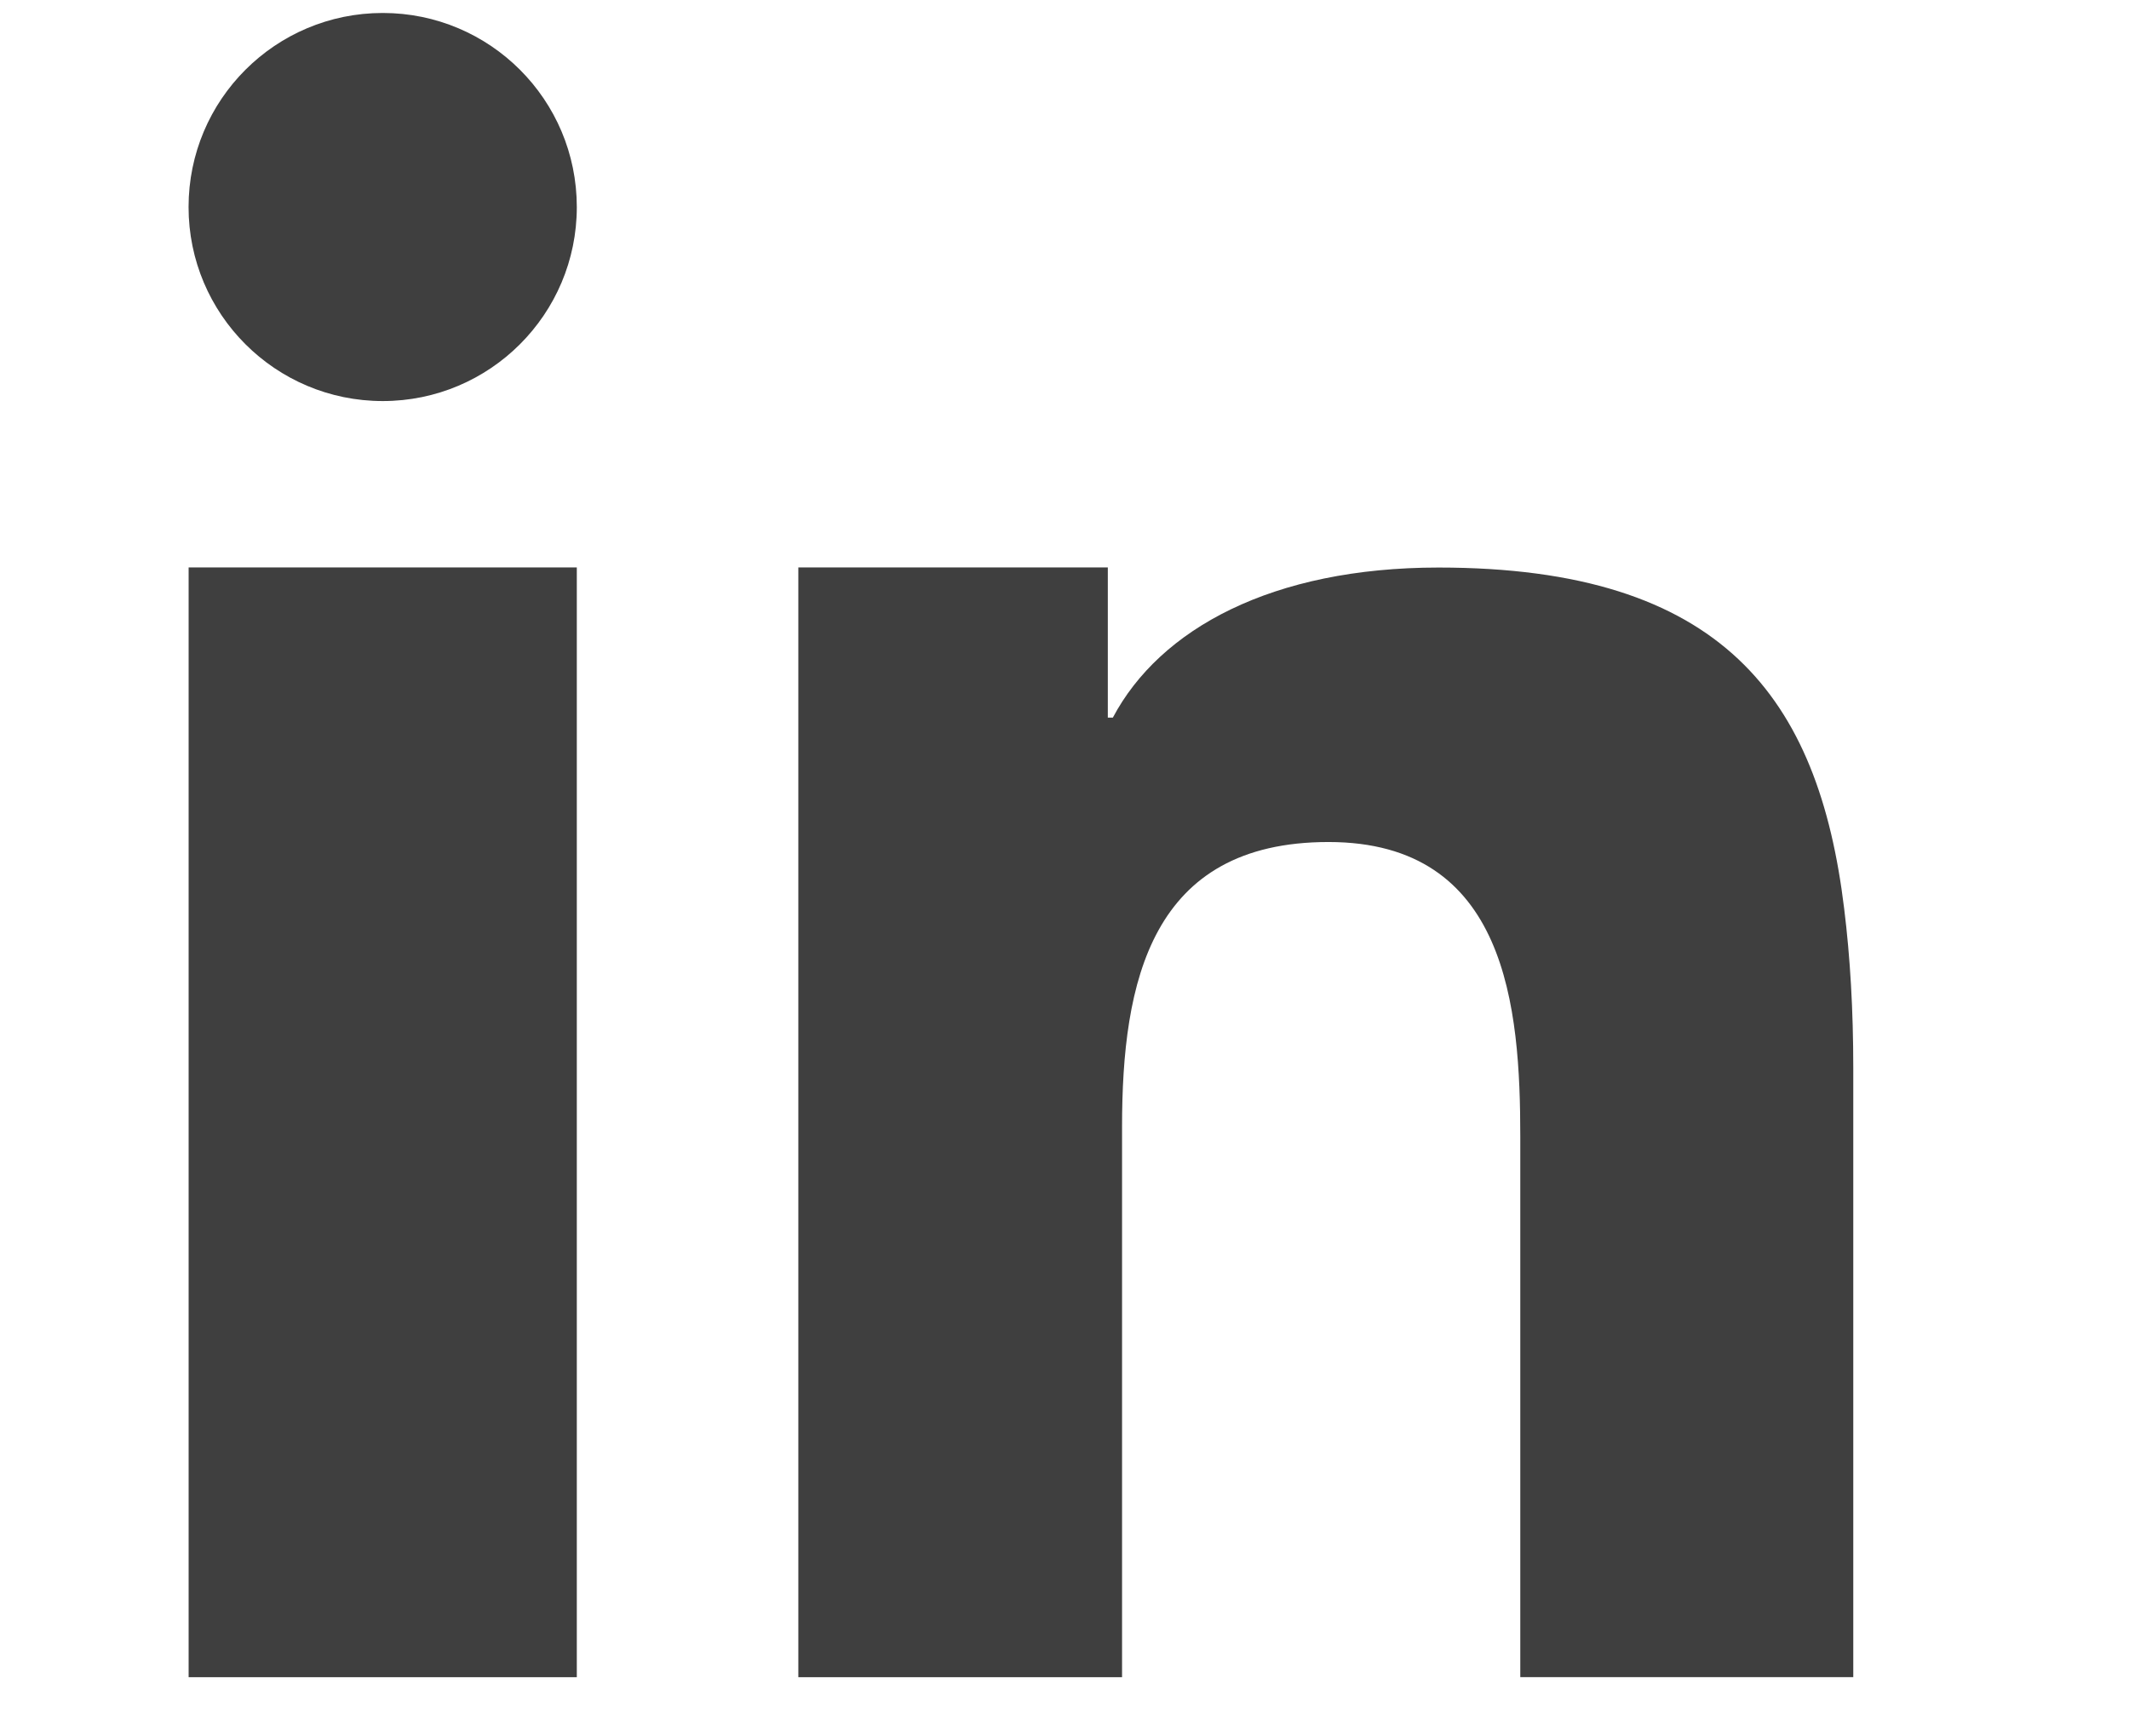<?xml version="1.0" encoding="UTF-8"?> <!-- Generator: Adobe Illustrator 16.0.0, SVG Export Plug-In . SVG Version: 6.00 Build 0) --> <svg xmlns="http://www.w3.org/2000/svg" xmlns:xlink="http://www.w3.org/1999/xlink" version="1.1" id="Layer_1" x="0px" y="0px" width="32.167px" height="26.234px" viewBox="0 0 32.167 26.234" xml:space="preserve"> <g id="Layer_1_1_"> <g display="none"> <path display="inline" fill="#424143" d="M-1223.916-1778.315c1.383-0.229,3.194-0.428,5.499-0.428 c2.832,0,4.907,0.659,6.224,1.844c1.218,1.055,1.943,2.667,1.943,4.644c0,2.009-0.593,3.589-1.712,4.741 c-1.515,1.614-3.984,2.438-6.783,2.438c-0.856,0-1.646-0.033-2.305-0.197v8.892h-2.865L-1223.916-1778.315L-1223.916-1778.315z M-1221.051-1767.613c0.626,0.165,1.416,0.23,2.371,0.23c3.458,0,5.565-1.68,5.565-4.742c0-2.932-2.075-4.348-5.236-4.348 c-1.251,0-2.206,0.1-2.7,0.23V-1767.613z"></path> <path display="inline" fill="#424143" d="M-1191.942-1766.79h-8.627v8.001h9.615v2.404h-12.48v-22.194h11.986v2.404h-9.121v7.014 h8.627V-1766.79z"></path> <path display="inline" fill="#424143" d="M-1184.27-1756.385v-22.194h3.128l7.112,11.229c1.646,2.603,2.931,4.939,3.984,7.212 l0.066-0.033c-0.263-2.964-0.329-5.664-0.329-9.122v-9.286h2.7v22.194h-2.898l-7.046-11.263c-1.548-2.469-3.03-5.005-4.149-7.408 l-0.099,0.032c0.165,2.799,0.23,5.466,0.23,9.154v9.483h-2.699V-1756.385z"></path> <path display="inline" fill="#424143" d="M-1159.64-1778.282c1.745-0.263,3.82-0.461,6.092-0.461c4.116,0,7.047,0.955,8.99,2.766 c1.976,1.812,3.128,4.379,3.128,7.97c0,3.621-1.12,6.585-3.194,8.627c-2.075,2.074-5.499,3.193-9.813,3.193 c-2.042,0-3.754-0.099-5.203-0.264L-1159.64-1778.282L-1159.64-1778.282z M-1156.775-1758.657 c0.725,0.132,1.778,0.165,2.898,0.165c6.125,0,9.45-3.425,9.45-9.417c0.033-5.236-2.931-8.562-8.989-8.562 c-1.482,0-2.602,0.132-3.359,0.296L-1156.775-1758.657L-1156.775-1758.657z"></path> <path display="inline" fill="#424143" d="M-1131.157-1763.366l-2.305,6.981h-2.963l7.541-22.194h3.458l7.574,22.194h-3.063 l-2.371-6.981H-1131.157z M-1123.879-1765.604l-2.173-6.388c-0.494-1.449-0.823-2.766-1.153-4.05h-0.065 c-0.33,1.316-0.692,2.667-1.12,4.017l-2.173,6.421H-1123.879z"></path> <path display="inline" fill="#424143" d="M-1111.63-1756.385v-22.194h3.128l7.112,11.229c1.646,2.603,2.931,4.939,3.984,7.212 l0.066-0.033c-0.263-2.964-0.329-5.664-0.329-9.122v-9.286h2.7v22.194h-2.898l-7.047-11.263c-1.547-2.469-3.029-5.005-4.149-7.408 l-0.099,0.032c0.165,2.799,0.23,5.466,0.23,9.154v9.483h-2.698V-1756.385z"></path> <path display="inline" fill="#424143" d="M-1082.785-1776.142h-6.75v-2.437h16.431v2.437h-6.783v19.758h-2.898V-1776.142 L-1082.785-1776.142z"></path> <path display="inline" fill="#424143" d="M-1057.726-1778.579h2.864v19.79h9.483v2.404h-12.348L-1057.726-1778.579 L-1057.726-1778.579z"></path> <path display="inline" fill="#424143" d="M-1036.356-1778.579v22.194h-2.864v-22.194H-1036.356z"></path> <path display="inline" fill="#424143" d="M-1011.496-1757.373c-1.284,0.461-3.819,1.218-6.815,1.218 c-3.359,0-6.125-0.855-8.299-2.931c-1.909-1.845-3.095-4.809-3.095-8.266c0.033-6.619,4.577-11.459,12.019-11.459 c2.568,0,4.577,0.561,5.532,1.021l-0.691,2.338c-1.186-0.527-2.667-0.955-4.906-0.955c-5.4,0-8.924,3.359-8.924,8.924 c0,5.63,3.392,8.957,8.562,8.957c1.877,0,3.161-0.264,3.819-0.593v-6.619h-4.511v-2.305h7.31L-1011.496-1757.373 L-1011.496-1757.373z"></path> <path display="inline" fill="#424143" d="M-1001.288-1778.579v9.286h10.734v-9.286h2.898v22.194h-2.898v-10.405h-10.734v10.405 h-2.864v-22.194H-1001.288z"></path> <path display="inline" fill="#424143" d="M-975.503-1776.142h-6.751v-2.437h16.432v2.437h-6.783v19.758h-2.897L-975.503-1776.142 L-975.503-1776.142z"></path> <path display="inline" fill="#424143" d="M-960.785-1759.875c1.284,0.79,3.161,1.449,5.137,1.449c2.931,0,4.643-1.549,4.643-3.787 c0-2.075-1.185-3.261-4.182-4.413c-3.622-1.284-5.861-3.161-5.861-6.29c0-3.458,2.865-6.026,7.179-6.026 c2.272,0,3.918,0.527,4.906,1.087l-0.79,2.338c-0.725-0.395-2.206-1.054-4.215-1.054c-3.029,0-4.182,1.812-4.182,3.326 c0,2.075,1.35,3.095,4.412,4.281c3.754,1.449,5.663,3.26,5.663,6.52c0,3.424-2.535,6.389-7.771,6.389 c-2.141,0-4.479-0.625-5.664-1.416L-960.785-1759.875z"></path> </g> <rect x="-1512.334" y="-1841.878" display="none" fill="#FFFFFF" width="1919.458" height="2639.355"></rect> <g display="none"> <path display="inline" fill="#FFFFFF" d="M-623.709,639.232c0.481-0.08,1.11-0.148,1.911-0.148c0.984,0,1.705,0.229,2.163,0.641 c0.423,0.366,0.675,0.928,0.675,1.614c0,0.697-0.206,1.247-0.595,1.647c-0.526,0.561-1.385,0.847-2.357,0.847 c-0.297,0-0.572-0.011-0.801-0.068v3.09h-0.996V639.232L-623.709,639.232z M-622.713,642.951c0.218,0.058,0.492,0.08,0.824,0.08 c1.202,0,1.934-0.584,1.934-1.648c0-1.019-0.721-1.51-1.82-1.51c-0.435,0-0.767,0.034-0.938,0.08V642.951z"></path> <path display="inline" fill="#FFFFFF" d="M-616.593,639.141h4.154v0.835h-3.159v2.563h2.918v0.824h-2.918v3.489h-0.996 L-616.593,639.141L-616.593,639.141z"></path> <path display="inline" fill="#FFFFFF" d="M-609.763,646.144c0.217,0.023,0.469,0,0.813-0.033c0.583-0.08,1.133-0.32,1.557-0.722 c0.492-0.445,0.847-1.099,0.984-1.979h-0.034c-0.412,0.503-1.007,0.801-1.751,0.801c-1.339,0-2.197-1.007-2.197-2.277 c0-1.406,1.019-2.644,2.541-2.644s2.46,1.236,2.46,3.136c0,1.638-0.549,2.781-1.282,3.49c-0.572,0.561-1.362,0.904-2.163,0.996 c-0.366,0.057-0.687,0.068-0.927,0.057v-0.825H-609.763z M-609.397,641.865c0,0.927,0.561,1.579,1.431,1.579 c0.675,0,1.202-0.332,1.465-0.778c0.057-0.092,0.091-0.206,0.091-0.366c0-1.271-0.469-2.243-1.521-2.243 C-608.791,640.056-609.397,640.813-609.397,641.865z"></path> <path display="inline" fill="#FFFFFF" d="M-603.208,645.698c0.286,0.184,0.95,0.47,1.648,0.47c1.293,0,1.694-0.824,1.682-1.442 c-0.011-1.041-0.95-1.486-1.922-1.486h-0.561v-0.756h0.561c0.732,0,1.659-0.377,1.659-1.26c0-0.595-0.377-1.121-1.305-1.121 c-0.595,0-1.167,0.264-1.488,0.492l-0.263-0.731c0.389-0.286,1.145-0.572,1.946-0.572c1.465,0,2.128,0.87,2.128,1.773 c0,0.767-0.458,1.419-1.373,1.751v0.022c0.916,0.183,1.659,0.869,1.659,1.911c0,1.19-0.927,2.231-2.712,2.231 c-0.835,0-1.568-0.265-1.934-0.505L-603.208,645.698z"></path> </g> <g display="none"> <path display="inline" fill="#FFFFFF" d="M-327.274,640.231c0.48-0.08,1.109-0.148,1.911-0.148c0.983,0,1.705,0.229,2.162,0.641 c0.424,0.366,0.676,0.928,0.676,1.614c0,0.697-0.206,1.247-0.595,1.647c-0.527,0.561-1.385,0.847-2.358,0.847 c-0.297,0-0.571-0.011-0.801-0.068v3.09h-0.995V640.231z M-326.279,643.95c0.218,0.057,0.492,0.08,0.824,0.08 c1.201,0,1.934-0.584,1.934-1.648c0-1.019-0.721-1.51-1.819-1.51c-0.435,0-0.767,0.034-0.938,0.08L-326.279,643.95 L-326.279,643.95z"></path> <path display="inline" fill="#FFFFFF" d="M-320.158,640.14h4.154v0.835h-3.159v2.563h2.918v0.824h-2.918v3.489h-0.995V640.14z"></path> <path display="inline" fill="#FFFFFF" d="M-313.329,647.143c0.218,0.023,0.469,0,0.813-0.033c0.584-0.08,1.133-0.32,1.557-0.722 c0.492-0.445,0.847-1.099,0.984-1.979h-0.035c-0.411,0.503-1.007,0.801-1.751,0.801c-1.339,0-2.197-1.007-2.197-2.277 c0-1.406,1.019-2.644,2.541-2.644s2.461,1.236,2.461,3.136c0,1.638-0.55,2.78-1.282,3.49c-0.572,0.561-1.361,0.904-2.163,0.996 c-0.366,0.057-0.687,0.067-0.927,0.057L-313.329,647.143L-313.329,647.143z M-312.963,642.864c0,0.927,0.561,1.579,1.431,1.579 c0.675,0,1.201-0.332,1.465-0.778c0.057-0.092,0.092-0.206,0.092-0.366c0-1.271-0.47-2.243-1.522-2.243 C-312.356,641.055-312.963,641.81-312.963,642.864z"></path> <path display="inline" fill="#FFFFFF" d="M-306.774,646.697c0.286,0.184,0.95,0.47,1.648,0.47c1.293,0,1.693-0.824,1.683-1.442 c-0.012-1.041-0.95-1.486-1.923-1.486h-0.561v-0.757h0.561c0.732,0,1.659-0.377,1.659-1.259c0-0.595-0.378-1.121-1.305-1.121 c-0.595,0-1.167,0.264-1.487,0.492l-0.264-0.731c0.39-0.286,1.145-0.572,1.945-0.572c1.465,0,2.129,0.87,2.129,1.773 c0,0.767-0.458,1.419-1.373,1.75v0.023c0.915,0.183,1.659,0.869,1.659,1.911c0,1.188-0.927,2.231-2.712,2.231 c-0.836,0-1.568-0.265-1.935-0.505L-306.774,646.697z"></path> </g> <g id="Header"> </g> <line display="none" fill="none" stroke="#DADAD9" stroke-width="0.5" stroke-miterlimit="10" x1="-1276.334" y1="-913.522" x2="180.22" y2="-913.522"></line> <path display="none" fill="#404041" d="M-481.117-1218.856c3.021,0,3.38,0.013,4.573,0.066c1.104,0.051,1.702,0.236,2.103,0.391 c0.528,0.205,0.904,0.45,1.301,0.847c0.396,0.396,0.642,0.772,0.846,1.303c0.156,0.397,0.341,0.998,0.391,2.102 c0.055,1.192,0.065,1.552,0.065,4.572c0,3.023-0.011,3.381-0.065,4.575c-0.05,1.103-0.234,1.702-0.391,2.101 c-0.204,0.528-0.449,0.905-0.846,1.301c-0.396,0.396-0.772,0.644-1.301,0.849c-0.4,0.154-0.998,0.339-2.103,0.39 c-1.193,0.054-1.552,0.066-4.573,0.066s-3.38-0.013-4.573-0.066c-1.104-0.051-1.703-0.234-2.103-0.39 c-0.527-0.205-0.904-0.451-1.301-0.849c-0.396-0.396-0.642-0.771-0.847-1.301c-0.156-0.397-0.339-0.998-0.39-2.101 c-0.056-1.194-0.066-1.552-0.066-4.575c0-3.021,0.011-3.38,0.066-4.572c0.051-1.104,0.233-1.703,0.39-2.102 c0.205-0.529,0.451-0.906,0.847-1.303c0.396-0.396,0.773-0.642,1.301-0.847c0.399-0.153,0.998-0.34,2.103-0.391 C-484.497-1218.844-484.139-1218.856-481.117-1218.856 M-481.117-1220.896c-3.073,0-3.459,0.015-4.666,0.068 c-1.205,0.055-2.028,0.246-2.748,0.527c-0.744,0.288-1.375,0.676-2.004,1.305c-0.63,0.629-1.018,1.26-1.307,2.005 c-0.279,0.72-0.471,1.542-0.525,2.747c-0.057,1.207-0.068,1.594-0.068,4.666c0,3.075,0.012,3.459,0.068,4.667 c0.055,1.204,0.246,2.028,0.525,2.747c0.289,0.745,0.677,1.376,1.307,2.005c0.629,0.629,1.26,1.017,2.004,1.306 c0.72,0.279,1.543,0.473,2.748,0.525c1.207,0.057,1.593,0.069,4.666,0.069c3.073,0,3.46-0.014,4.667-0.069 c1.204-0.054,2.026-0.246,2.747-0.525c0.743-0.289,1.376-0.677,2.005-1.306c0.629-0.629,1.017-1.26,1.306-2.005 c0.279-0.719,0.47-1.543,0.525-2.747c0.056-1.208,0.067-1.592,0.067-4.667c0-3.072-0.012-3.459-0.067-4.666 c-0.056-1.205-0.246-2.027-0.525-2.747c-0.289-0.745-0.677-1.376-1.306-2.005c-0.629-0.629-1.262-1.016-2.005-1.305 c-0.721-0.281-1.543-0.474-2.747-0.527C-477.657-1220.882-478.044-1220.896-481.117-1220.896"></path> <path display="none" fill="#404041" d="M-481.117-1215.387c-3.21,0-5.813,2.602-5.813,5.812s2.603,5.813,5.813,5.813 s5.812-2.603,5.812-5.813S-477.907-1215.387-481.117-1215.387 M-481.117-1205.803c-2.083,0-3.773-1.689-3.773-3.772 c0-2.084,1.69-3.771,3.773-3.771c2.084,0,3.772,1.688,3.772,3.771C-477.345-1207.493-479.033-1205.803-481.117-1205.803"></path> <path display="none" fill="#404041" d="M-473.717-1215.618c0,0.75-0.608,1.357-1.358,1.357s-1.359-0.607-1.359-1.357 s0.609-1.358,1.359-1.358S-473.717-1216.368-473.717-1215.618"></path> <path display="none" fill="#404041" d="M-363.815-1198.536h29.113v-22.24h-29.113V-1198.536z M-337.838-1219.372l-11.013,10.629 l-12.039-10.629H-337.838z M-362.009-1218.107l9.703,8.475l-9.703,8.896V-1218.107z M-360.61-1200.083l9.346-8.606 c0.894,0.71,1.56,1.207,2.507,1.817c0.729-0.467,1.604-1.187,2.348-1.799l8.943,8.588H-360.61L-360.61-1200.083z M-345.632-1209.962l9.331-8.476v16.713L-345.632-1209.962z"></path> </g> <g id="Footer"> <path fill="#3F3F3F" d="M2.85,13.034v12.313h5.865V12.03V8.575H2.85V13.034z M27.863,13.728c-0.387-3.178-1.836-5.151-6.127-5.151 c-2.514,0-4.211,0.926-4.922,2.268h-0.076V8.575h-4.676v3.223v13.549h4.891V17.03c0-2.19,0.432-4.305,3.119-4.305 c2.699,0,2.898,2.5,2.898,4.459v8.162h5.031v-9.211C28.001,15.271,27.955,14.468,27.863,13.728L27.863,13.728z M5.783,0.196 c-1.621,0-2.934,1.312-2.934,2.933c0,1.619,1.313,2.932,2.934,2.932c1.619,0,2.932-1.313,2.932-2.932 C8.715,1.507,7.402,0.196,5.783,0.196L5.783,0.196z"></path> </g> </svg> 